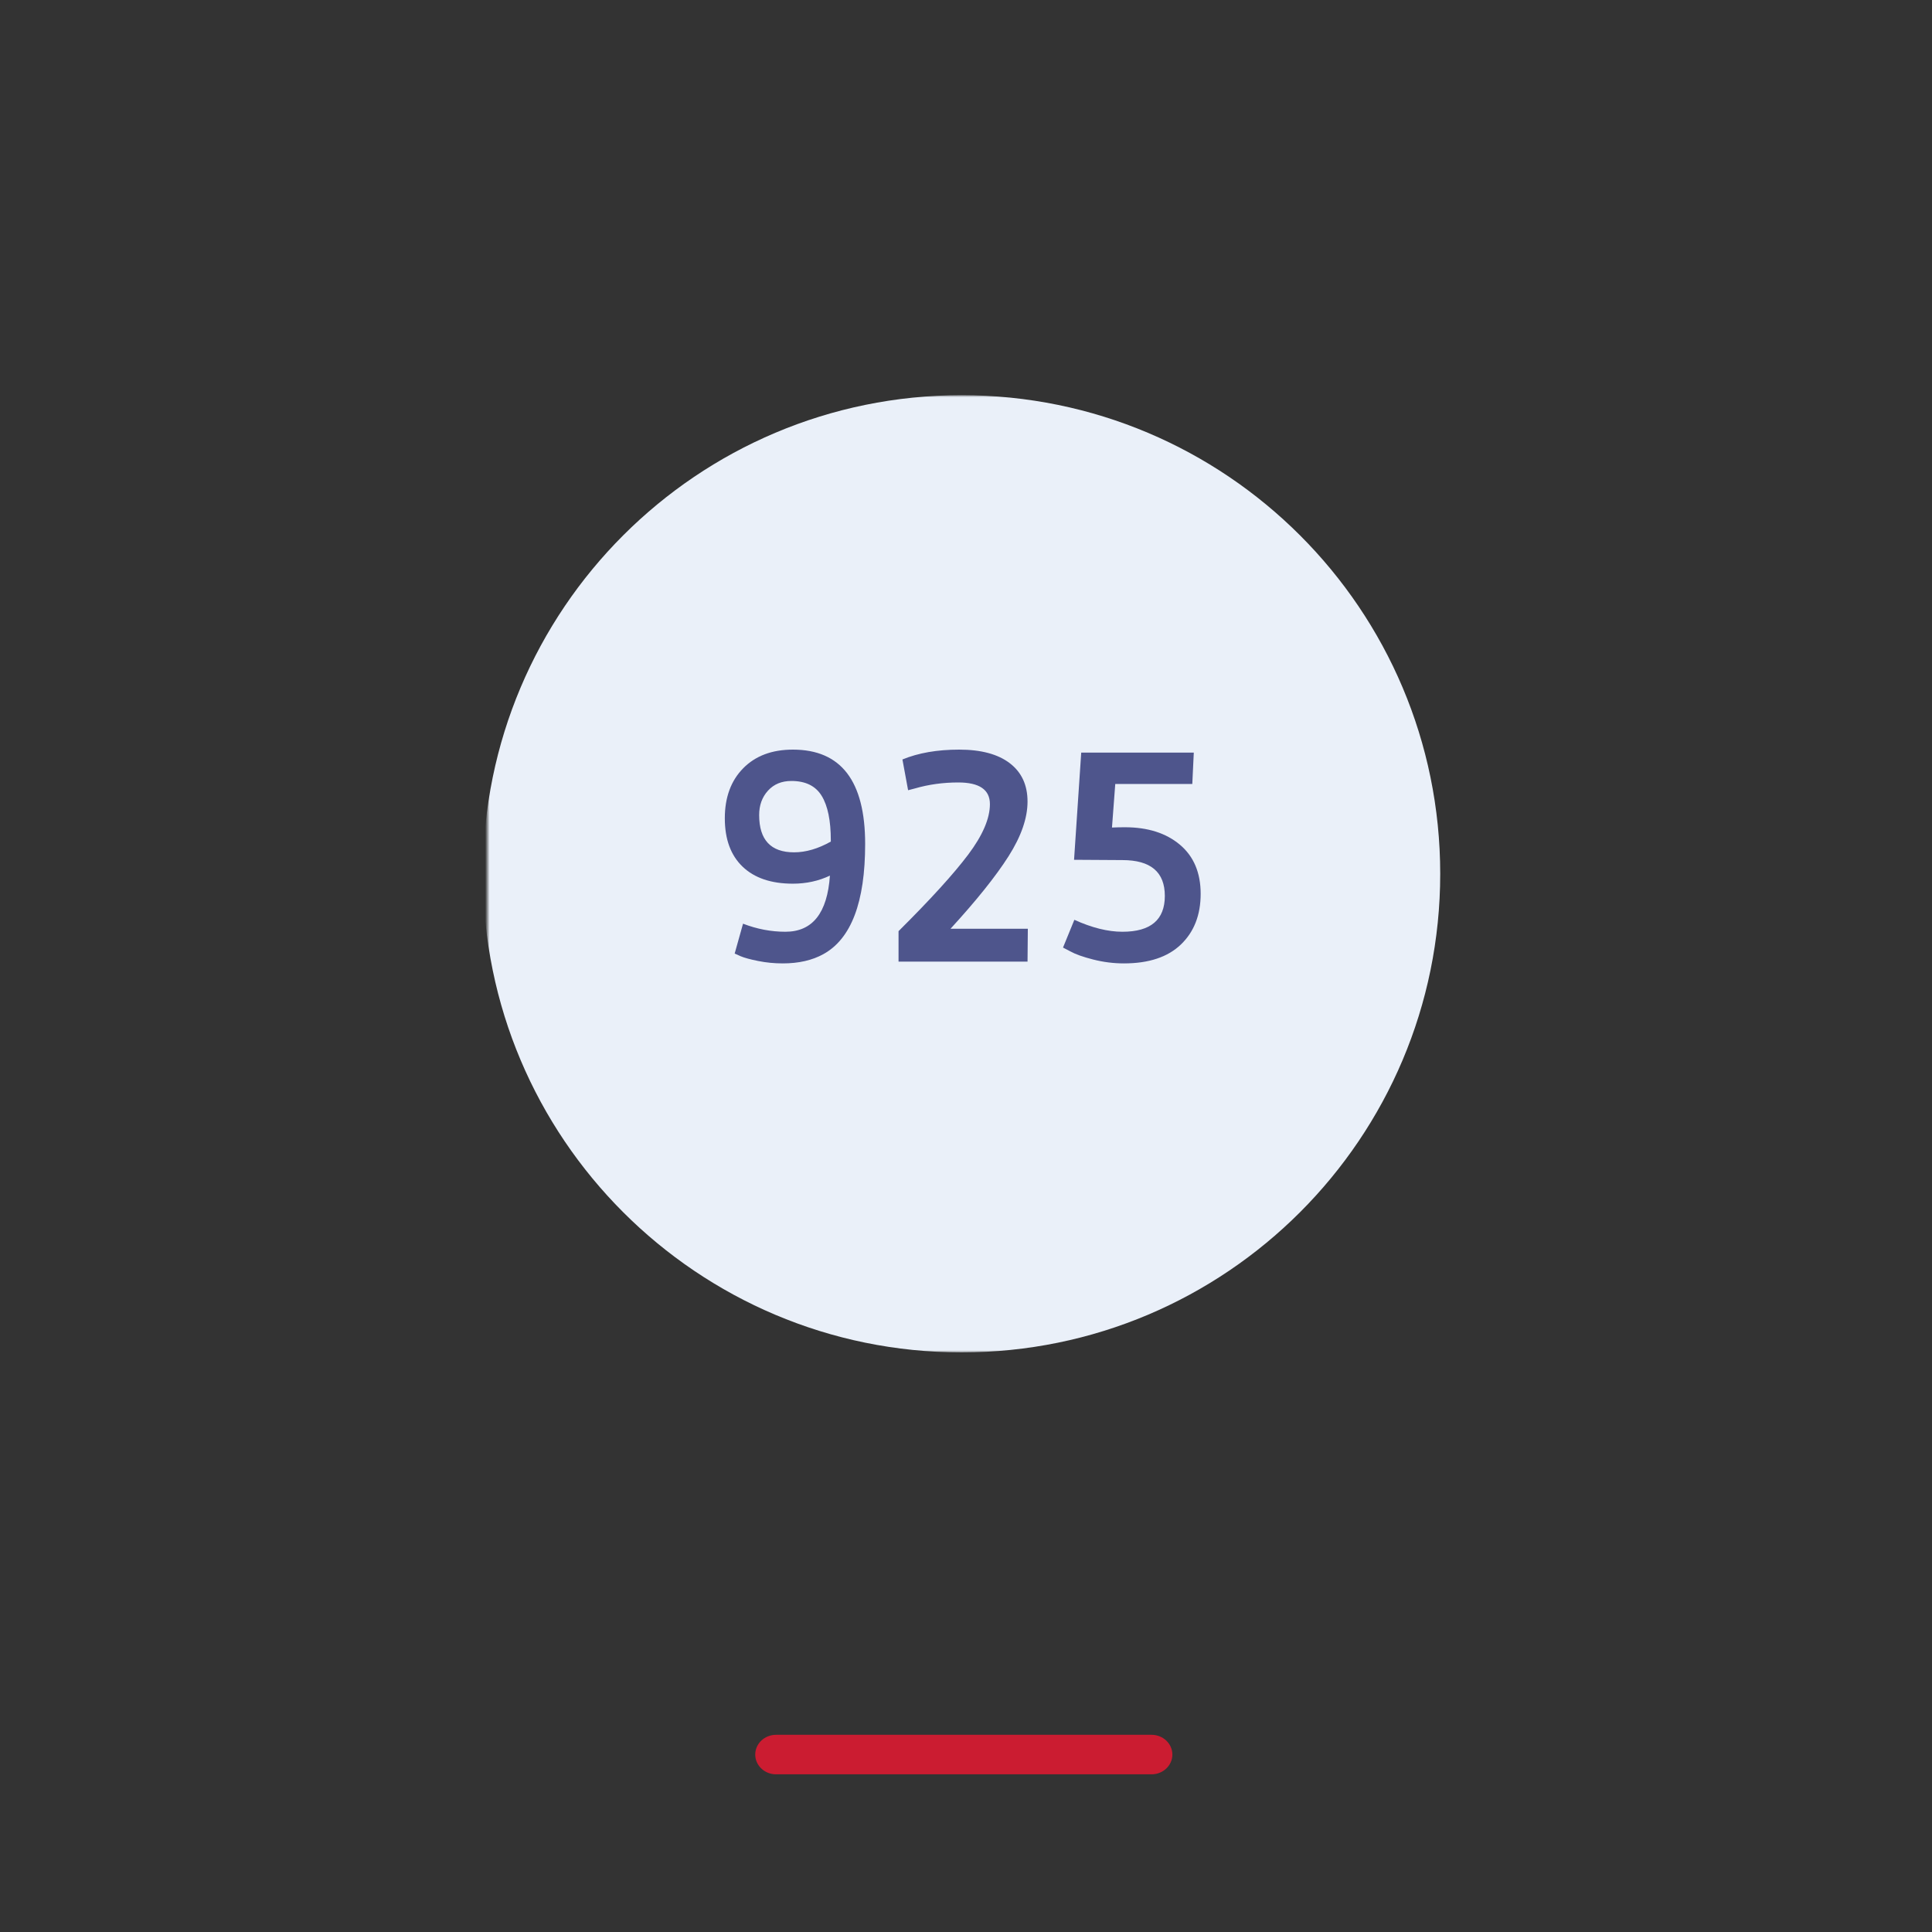 <?xml version="1.0" encoding="UTF-8"?>
<svg xmlns="http://www.w3.org/2000/svg" xmlns:xlink="http://www.w3.org/1999/xlink" width="440px" height="440px" viewBox="0 0 440 440" version="1.1">
  <rect x="0" y="0" width="440" height="440" fill="#333333" stroke="none"/>
  <title>3er_Bildreihe_basic_928 Copy 2</title>
  <defs>
    <polygon id="path-1" points="111 90 329 90 329 308 111 308"></polygon>
  </defs>
  <g id="3er_Bildreihe_basic_928-Copy-2" stroke="none" stroke-width="1" fill="none" fill-rule="evenodd">
    <mask id="mask-2" fill="white">
      <use xlink:href="#path-1"></use>
    </mask>
    <g id="Clip-2"></g>
    <path d="M219.001,308 C158.801,308 110,259.199 110,199 C110,138.801 158.801,90 219.001,90 C279.199,90 328,138.801 328,199 C328,259.199 279.199,308 219.001,308 Z" id="Fill-1" fill="#EAF0F9" mask="url(#mask-2)"></path>
    <path d="M262.256,404.09 L176.744,404.09 C174.124,404.09 172,402.075 172,399.59 C172,397.105 174.124,395.09 176.744,395.09 L262.256,395.09 C264.876,395.09 267,397.105 267,399.59 C267,402.075 264.876,404.09 262.256,404.09" id="Fill-10" fill="#CB1C31"></path>
    <g id="925" transform="translate(165.073, 170.72)" fill="#4E558C" fill-rule="nonzero">
      <path d="M15.504,30.532 C10.563,30.532 6.743,29.24 4.046,26.656 C1.349,24.072 0,20.4 0,15.64 C0,10.88 1.394,7.083 4.182,4.25 C6.97,1.417 10.744,0 15.504,0 C26.475,0 31.96,7.163 31.96,21.488 C31.96,34.725 28.787,43.089 22.44,46.58 C19.901,47.985 16.819,48.688 13.192,48.688 C11.288,48.688 9.429,48.507 7.616,48.144 C5.803,47.781 4.465,47.419 3.604,47.056 L2.244,46.444 L4.148,39.644 C7.321,40.868 10.54,41.48 13.804,41.48 C19.969,41.48 23.347,37.219 23.936,28.696 C21.352,29.92 18.541,30.532 15.504,30.532 Z M15.164,7.14 C12.943,7.14 11.163,7.877 9.826,9.35 C8.489,10.823 7.82,12.671 7.82,14.892 C7.82,20.559 10.472,23.392 15.776,23.392 C18.451,23.392 21.239,22.576 24.14,20.944 L24.14,20.672 C24.14,16.184 23.449,12.807 22.066,10.54 C20.683,8.273 18.383,7.14 15.164,7.14 Z" id="Shape"></path>
      <path d="M69.009,40.8 L68.941,48.28 L39.565,48.28 L39.565,41.344 C46.818,34.136 52.099,28.333 55.409,23.936 C58.718,19.539 60.373,15.697 60.373,12.41 C60.373,9.123 57.97,7.48 53.165,7.48 C49.719,7.48 46.433,7.933 43.305,8.84 L41.741,9.248 L40.449,2.244 C44.075,0.748 48.382,0 53.369,0 C58.355,0 62.197,1.031 64.895,3.094 C67.592,5.157 68.941,8.069 68.941,11.832 C68.941,15.595 67.501,19.743 64.623,24.276 C61.744,28.809 57.335,34.317 51.397,40.8 L69.009,40.8 Z" id="Path"></path>
      <path d="M90.553,41.48 C96.991,41.48 100.209,38.76 100.209,33.32 C100.209,27.88 96.991,25.16 90.553,25.16 L79.537,25.092 L81.169,0.68 L106.805,0.68 L106.465,7.82 L88.921,7.82 L88.173,17.748 C89.171,17.703 90.145,17.68 91.097,17.68 C96.311,17.68 100.493,19.006 103.643,21.658 C106.794,24.31 108.369,28.039 108.369,32.844 C108.369,37.649 106.873,41.491 103.881,44.37 C100.889,47.249 96.56,48.688 90.893,48.688 C88.536,48.688 86.201,48.393 83.889,47.804 C81.577,47.215 79.855,46.603 78.721,45.968 L77.021,45.084 L79.605,38.76 C83.595,40.573 87.244,41.48 90.553,41.48 Z" id="Path"></path>
    </g>
  </g>
</svg>
